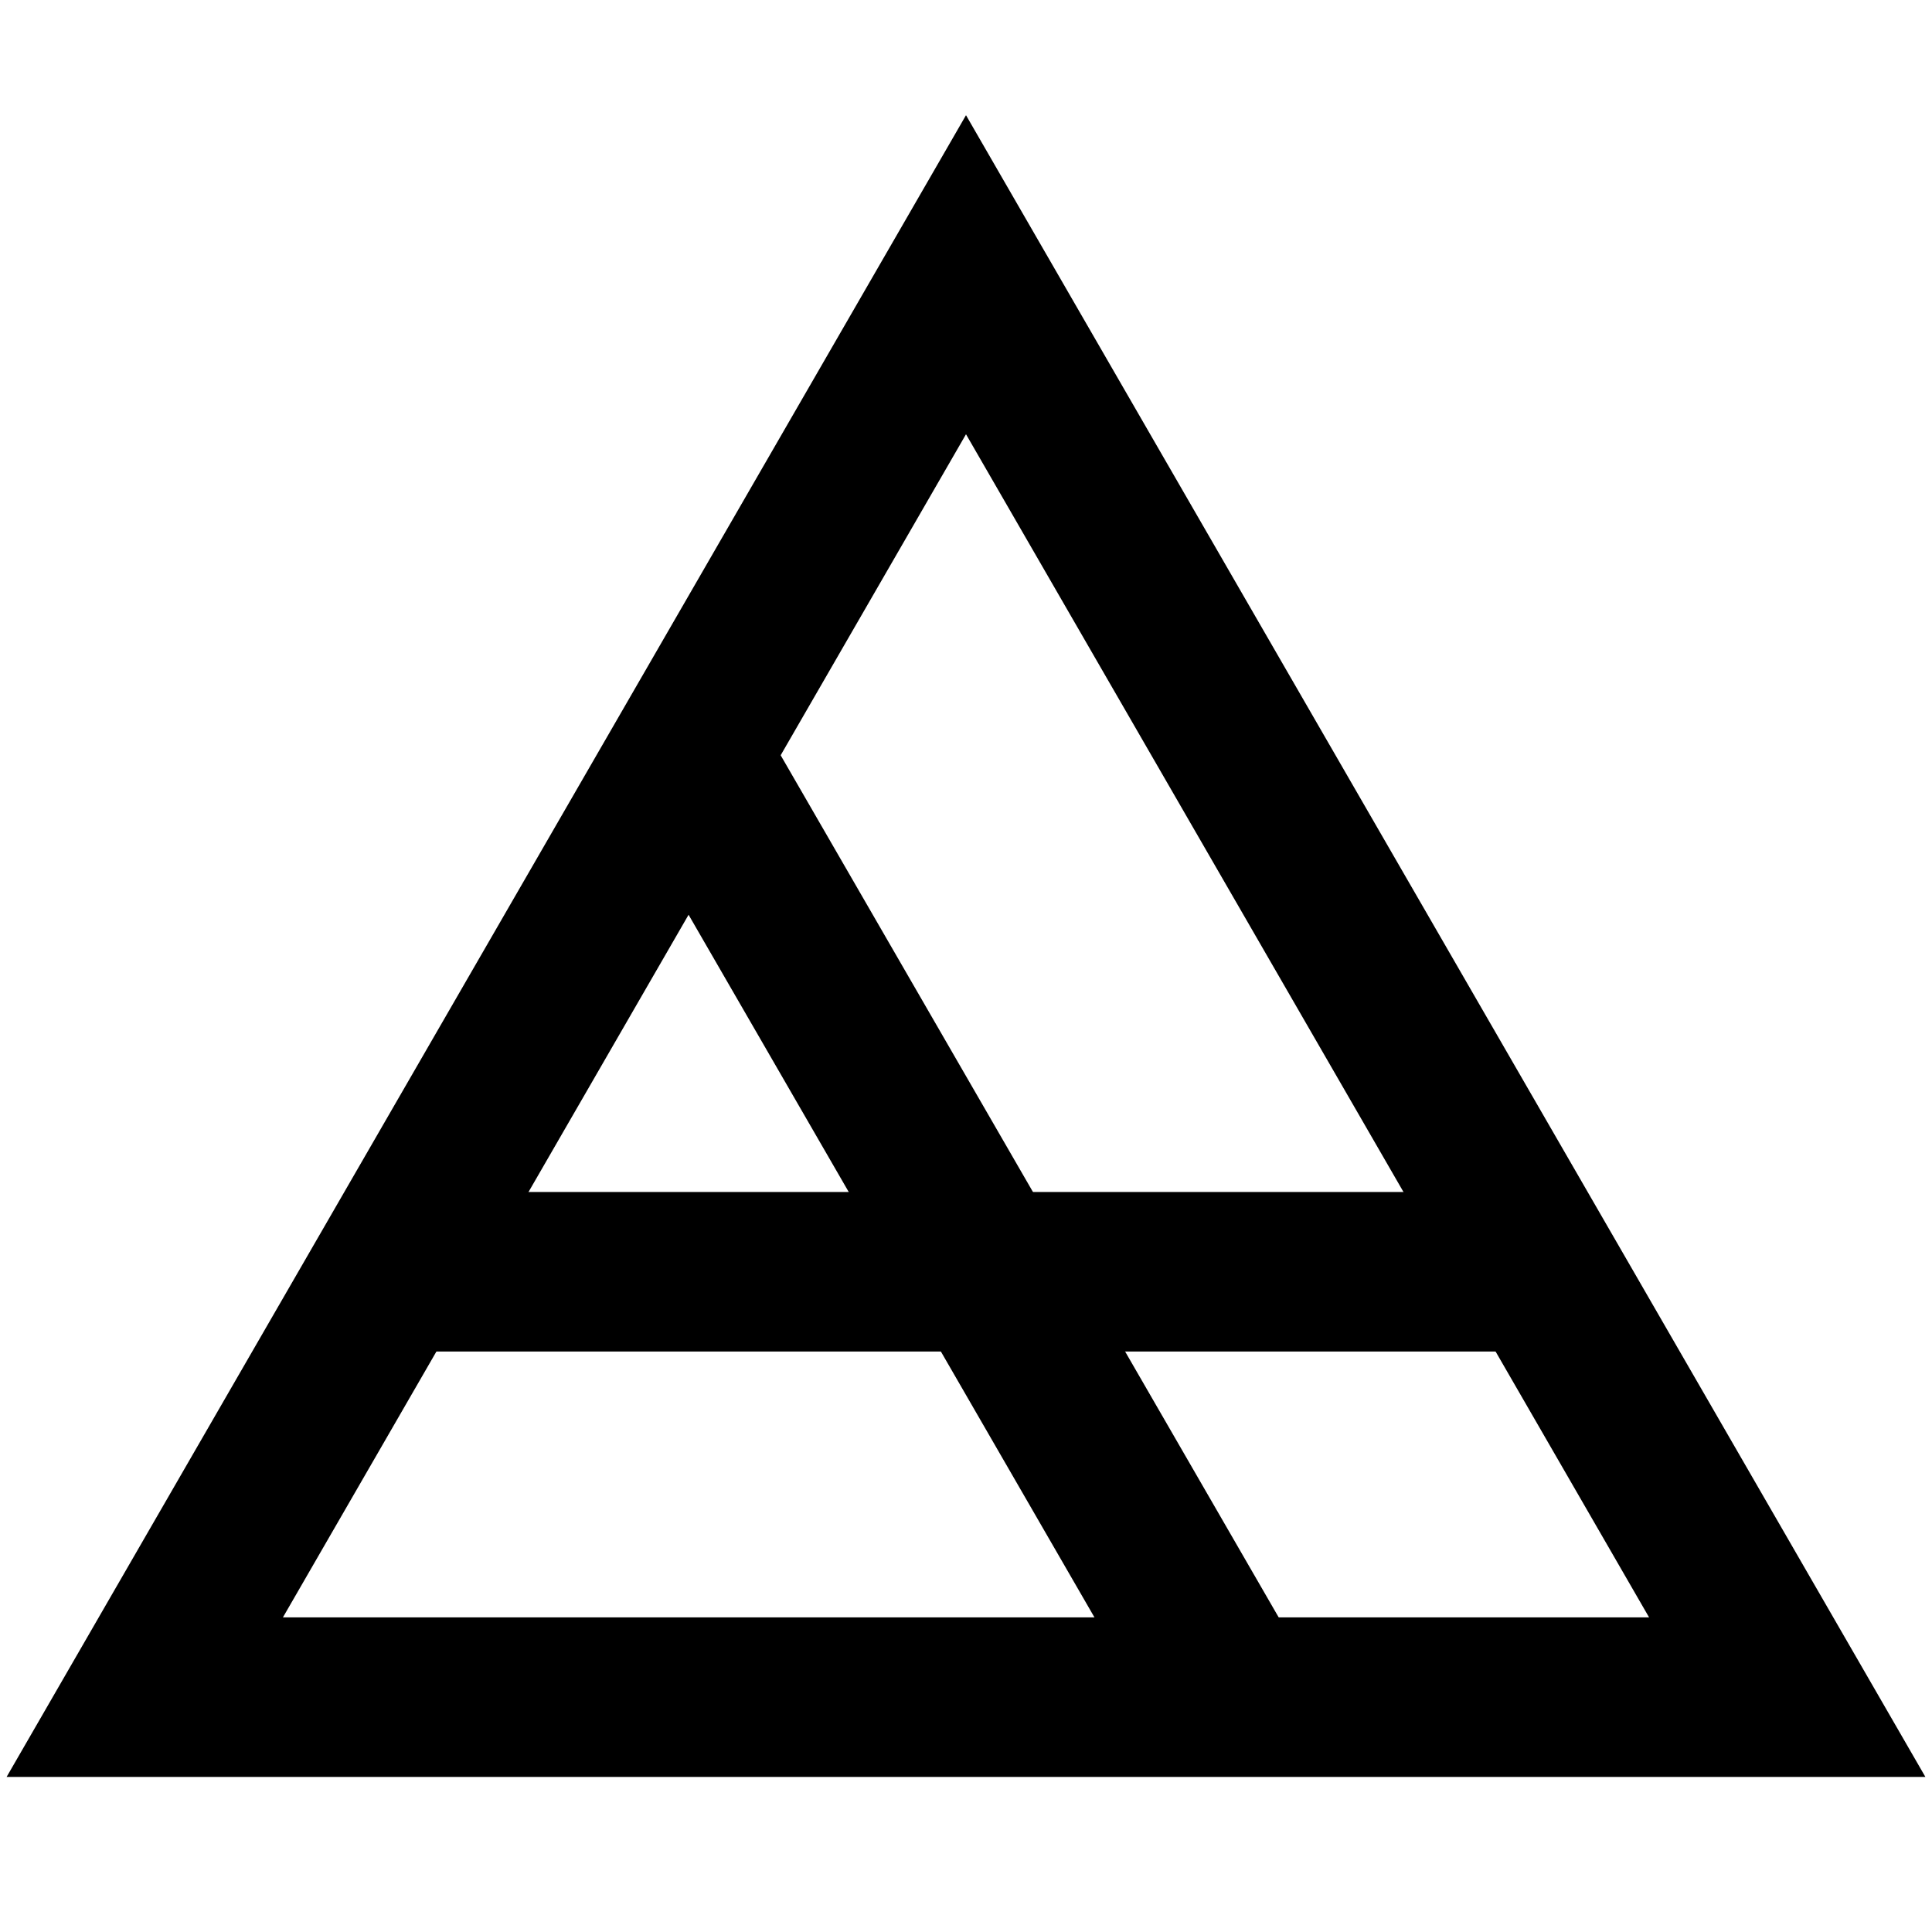 <svg width="218" height="218" viewBox="0 0 218 218" fill="none" xmlns="http://www.w3.org/2000/svg">
<path d="M201.665 191.5H16.335L109 30.999L201.665 191.5Z" stroke="black" stroke-width="18"/>
<line x1="75.543" y1="81.498" x2="141.543" y2="195.748" stroke="black" stroke-width="18"/>
<line x1="44.25" y1="143.5" x2="174.25" y2="143.5" stroke="black" stroke-width="18"/>
</svg>
